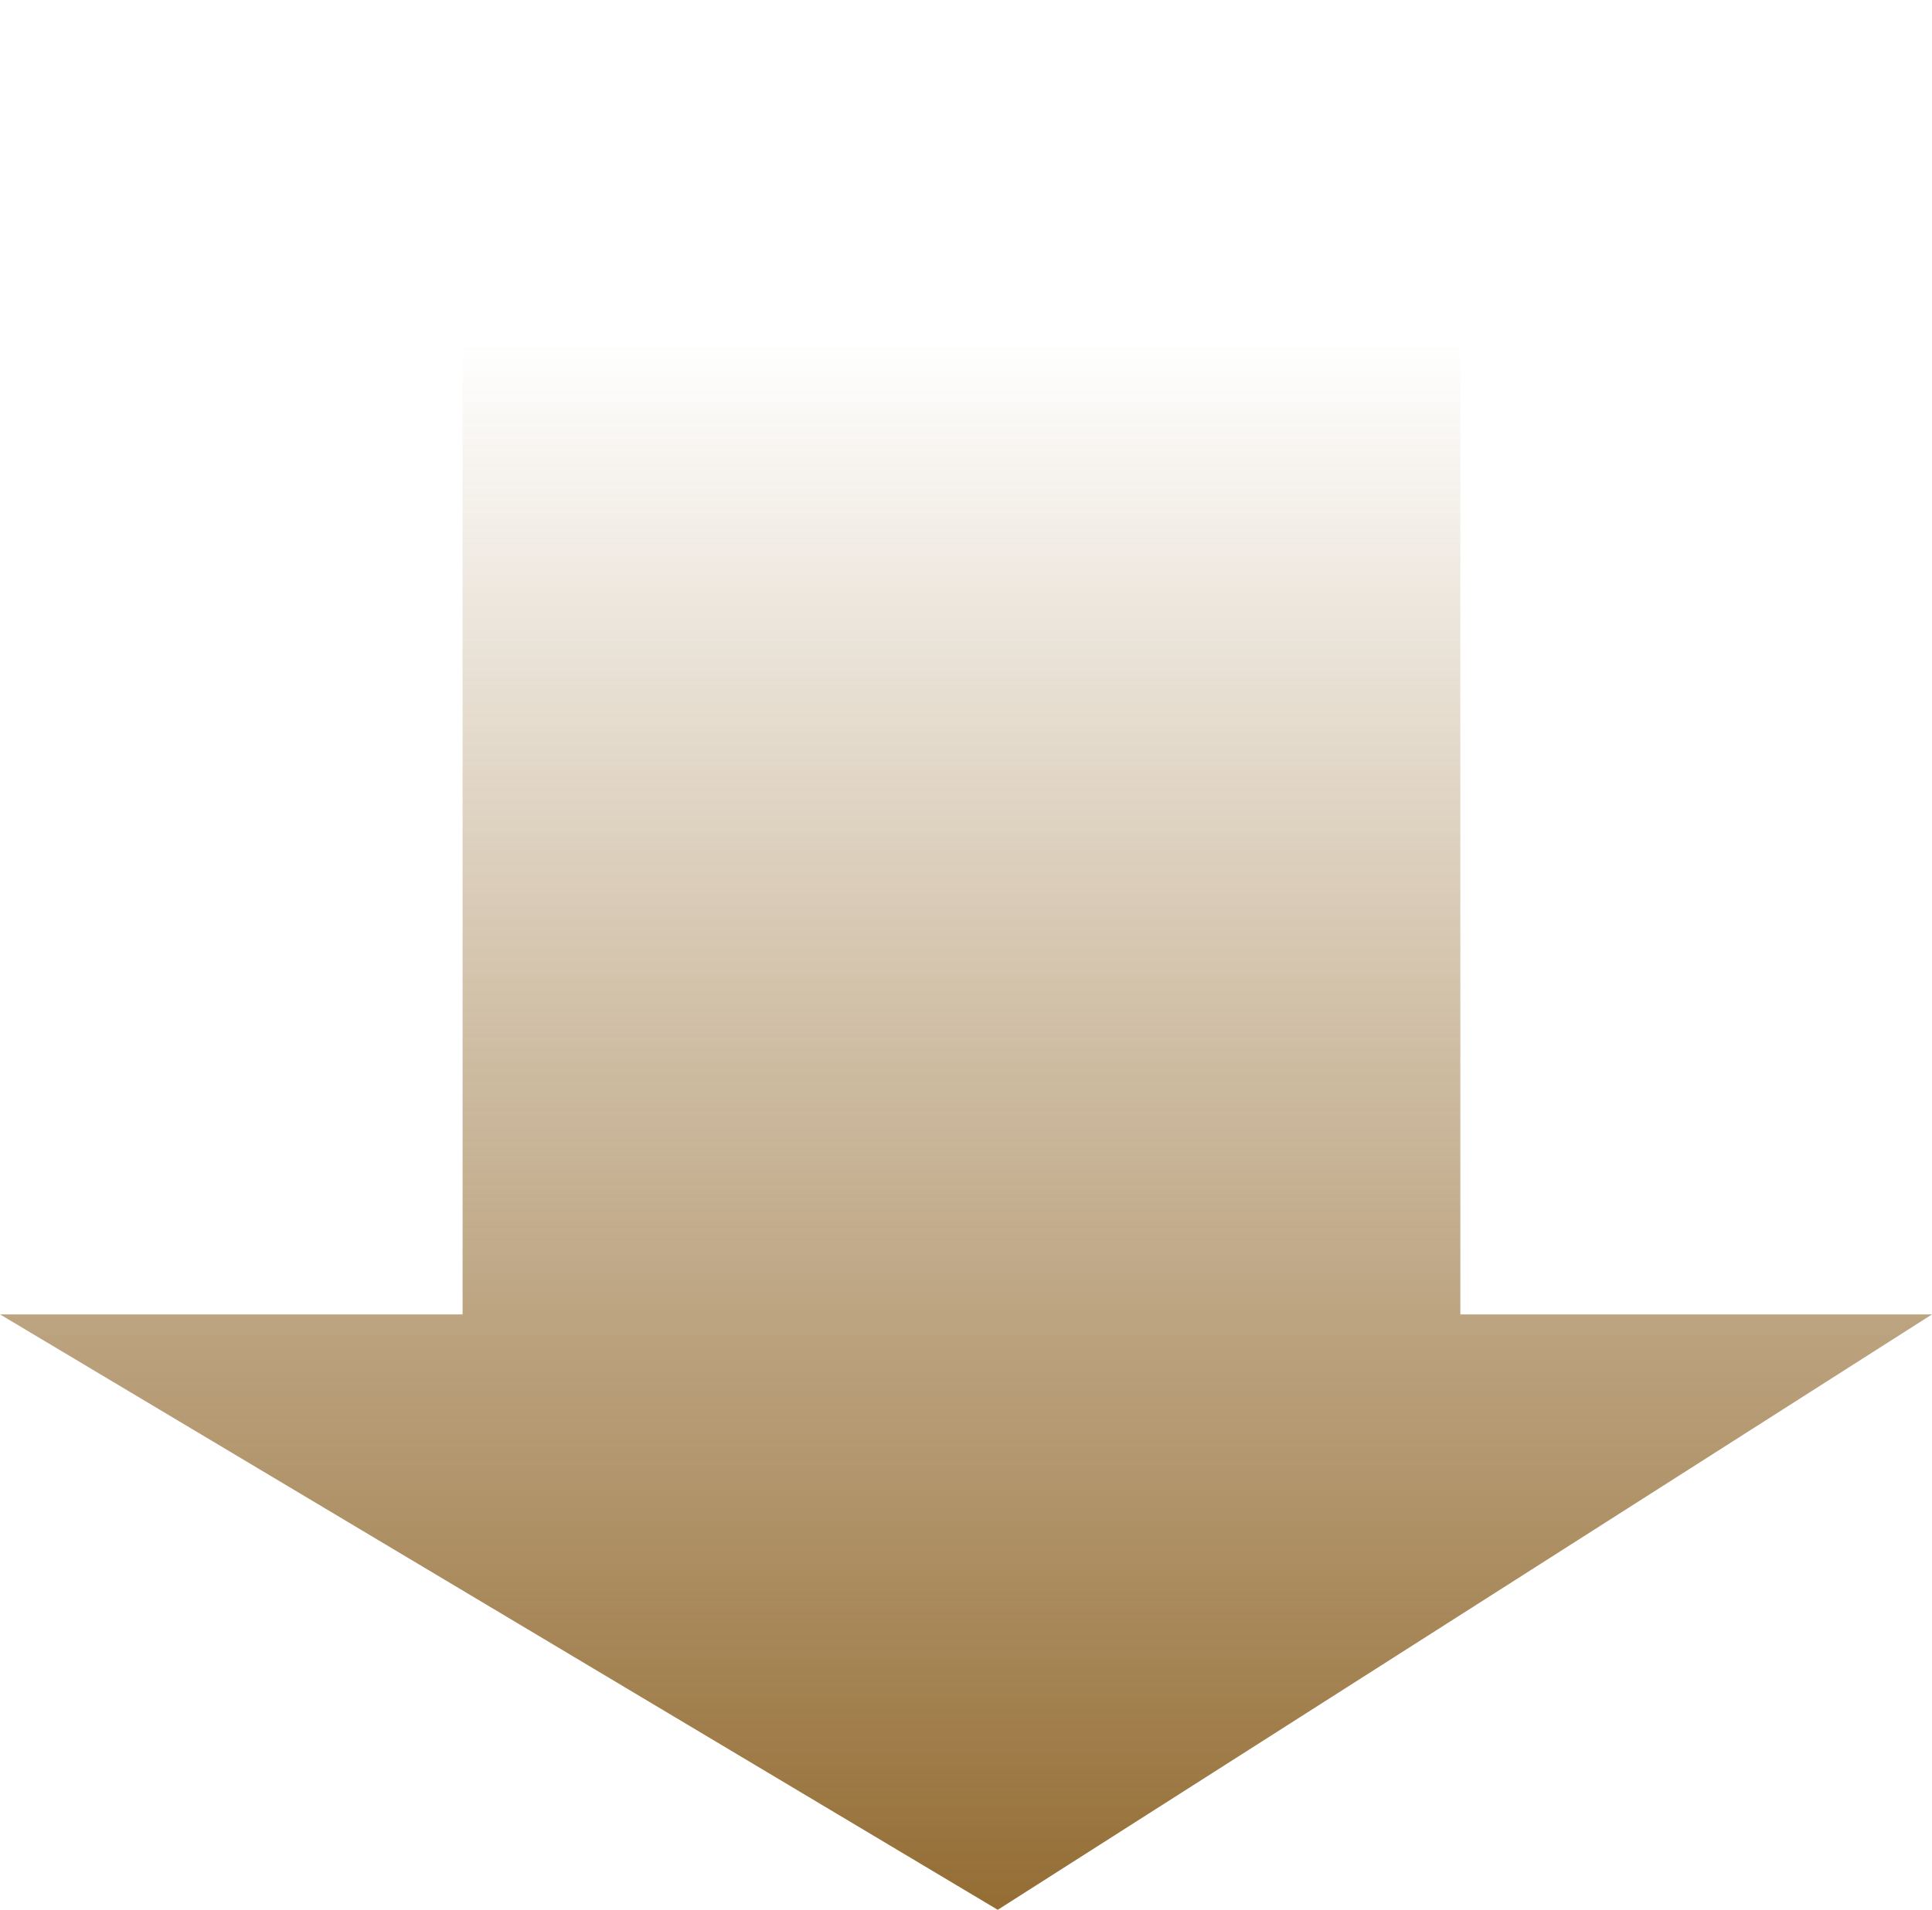 <?xml version="1.0" encoding="UTF-8"?> <svg xmlns="http://www.w3.org/2000/svg" width="177" height="175" viewBox="0 0 177 175" fill="none"> <path d="M42.38 120.44V0H133.789V120.44H177L91.408 175L0 120.44H42.38Z" fill="url(#paint0_linear_145_581)"></path> <defs> <linearGradient id="paint0_linear_145_581" x1="89.327" y1="175" x2="89.327" y2="31.517" gradientUnits="userSpaceOnUse"> <stop stop-color="#946D34"></stop> <stop offset="1" stop-color="#946D34" stop-opacity="0"></stop> </linearGradient> </defs> </svg> 